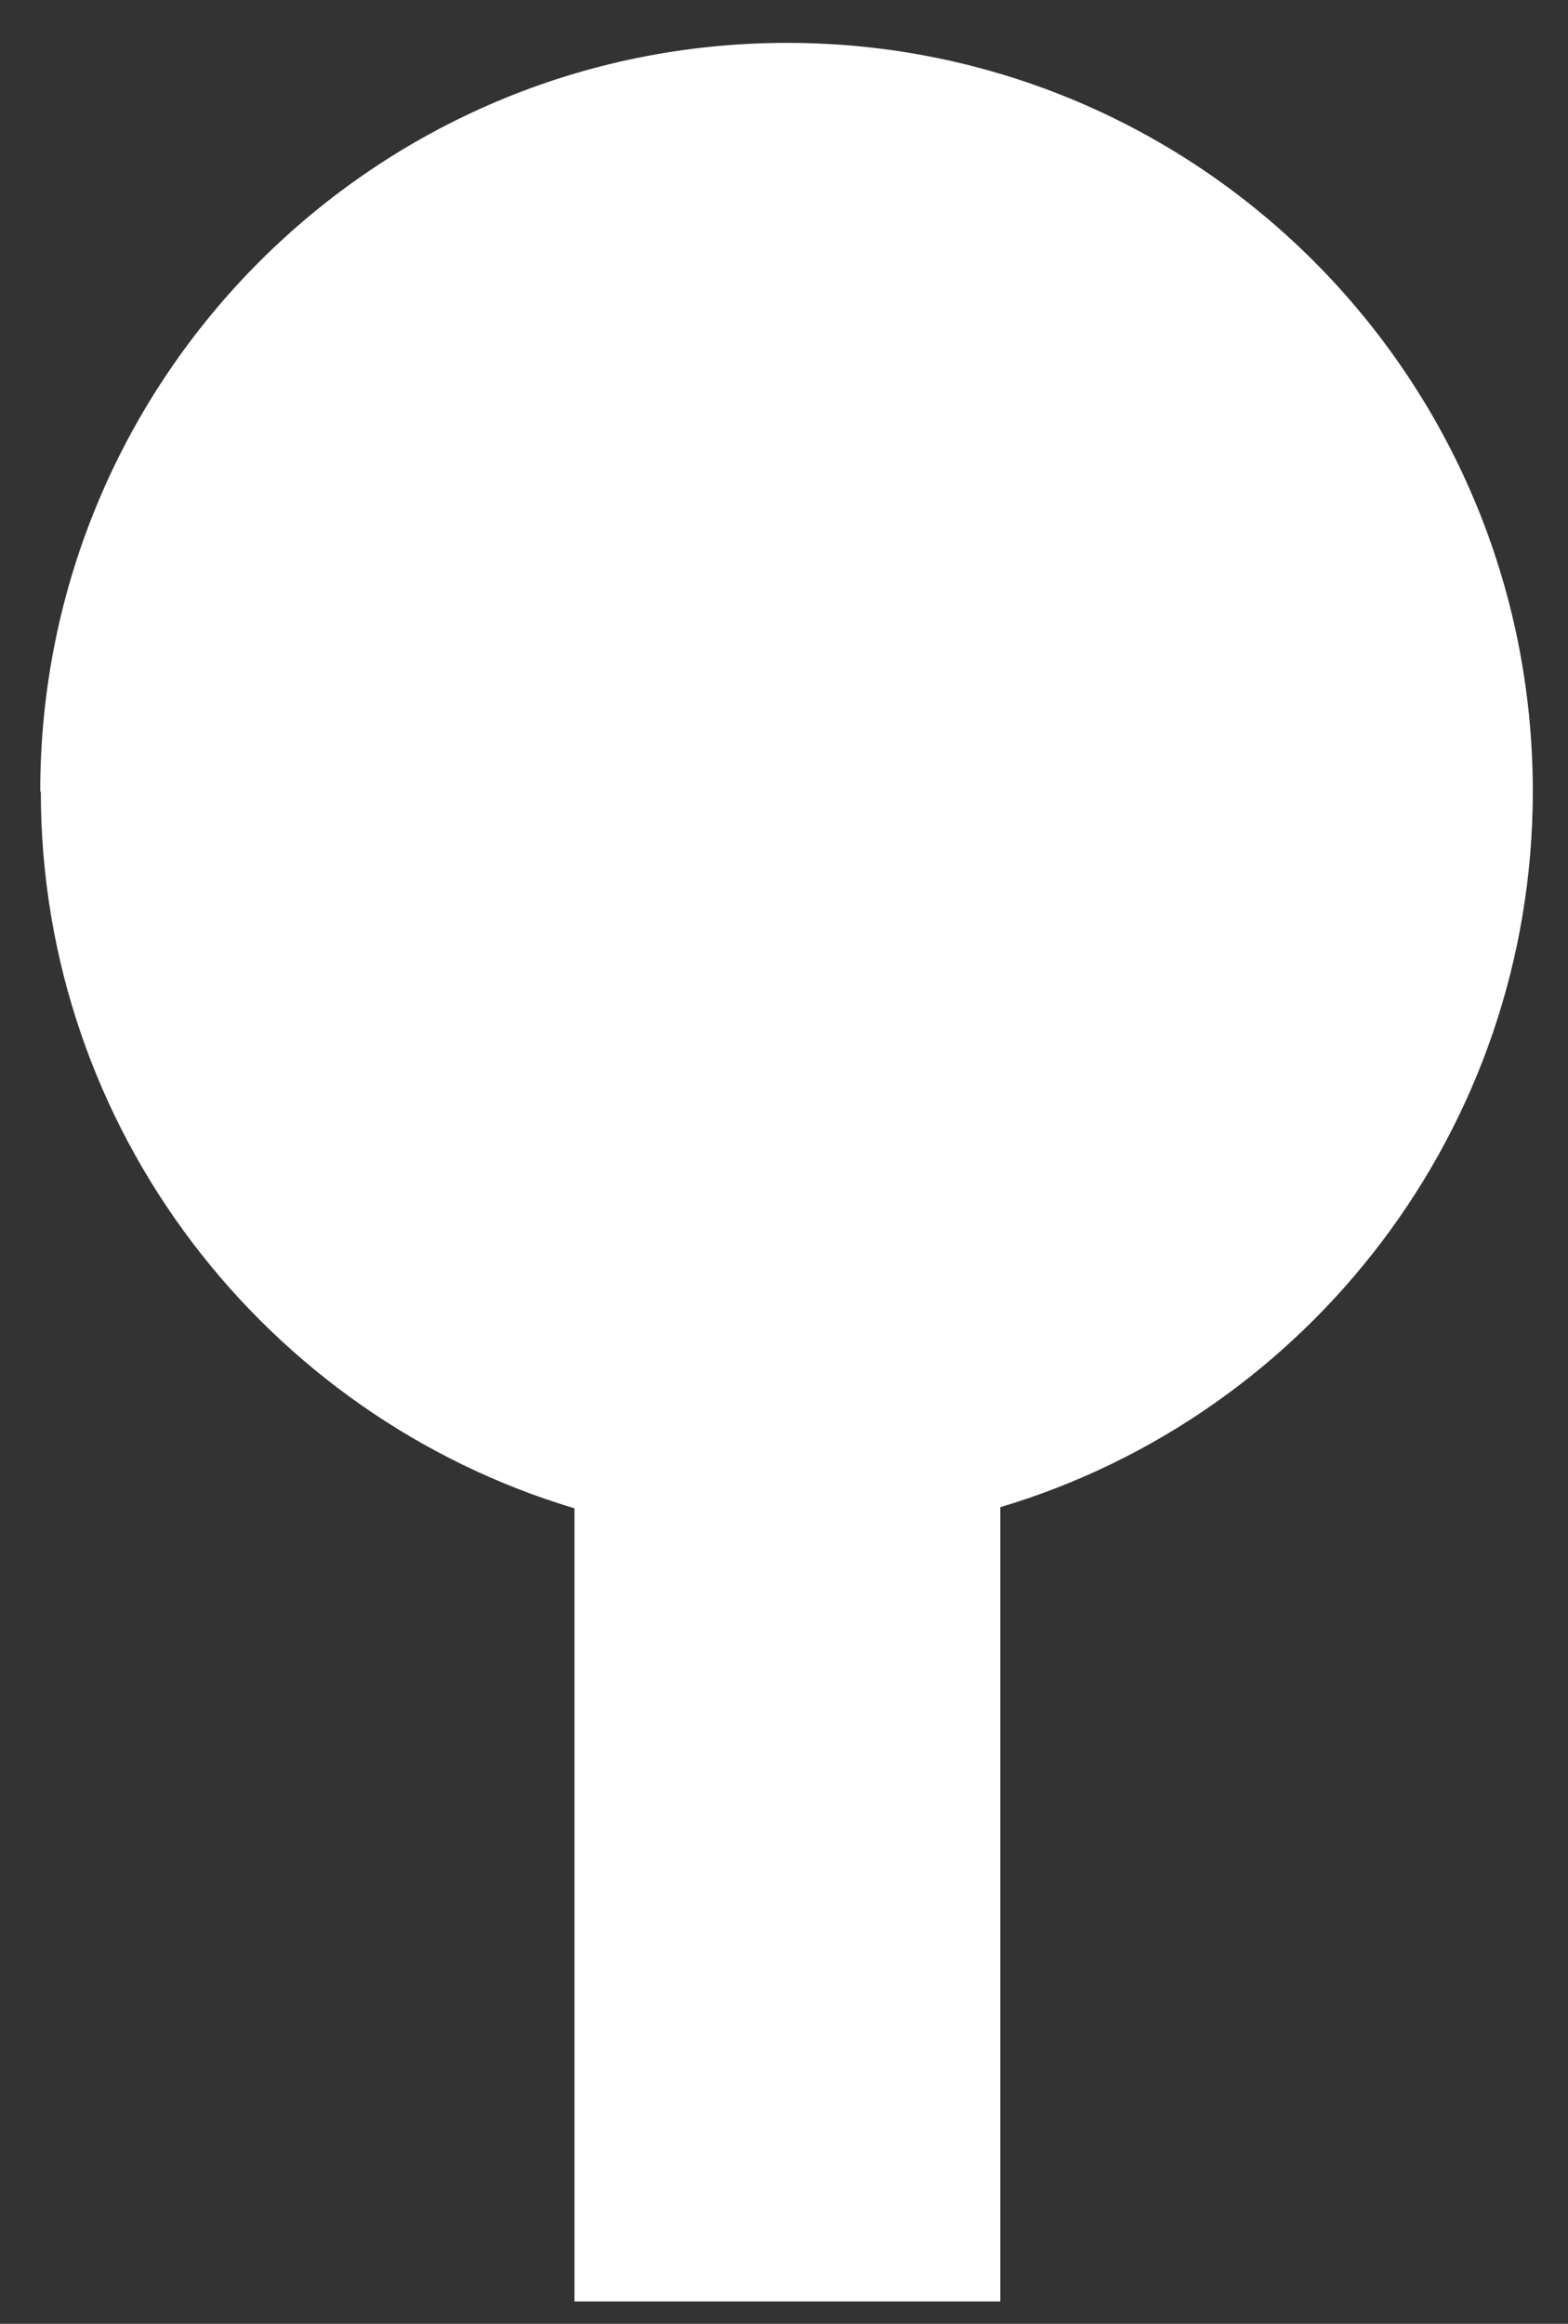 <svg width="27" height="40" viewBox="0 0 27 40" fill="none" xmlns="http://www.w3.org/2000/svg">
<rect x="0" y="0" width="27" height="40" fill="#333333" stroke="none"/>
<path d="M0.693 13.62C0.693 6.505 6.45 0.738 13.553 0.738C20.657 0.738 26.394 6.505 26.394 13.62C26.394 19.437 22.523 24.364 17.225 25.943V39.615H9.892V25.963C4.584 24.374 0.703 19.447 0.703 13.63L0.693 13.62Z" fill="white"/>
</svg>
